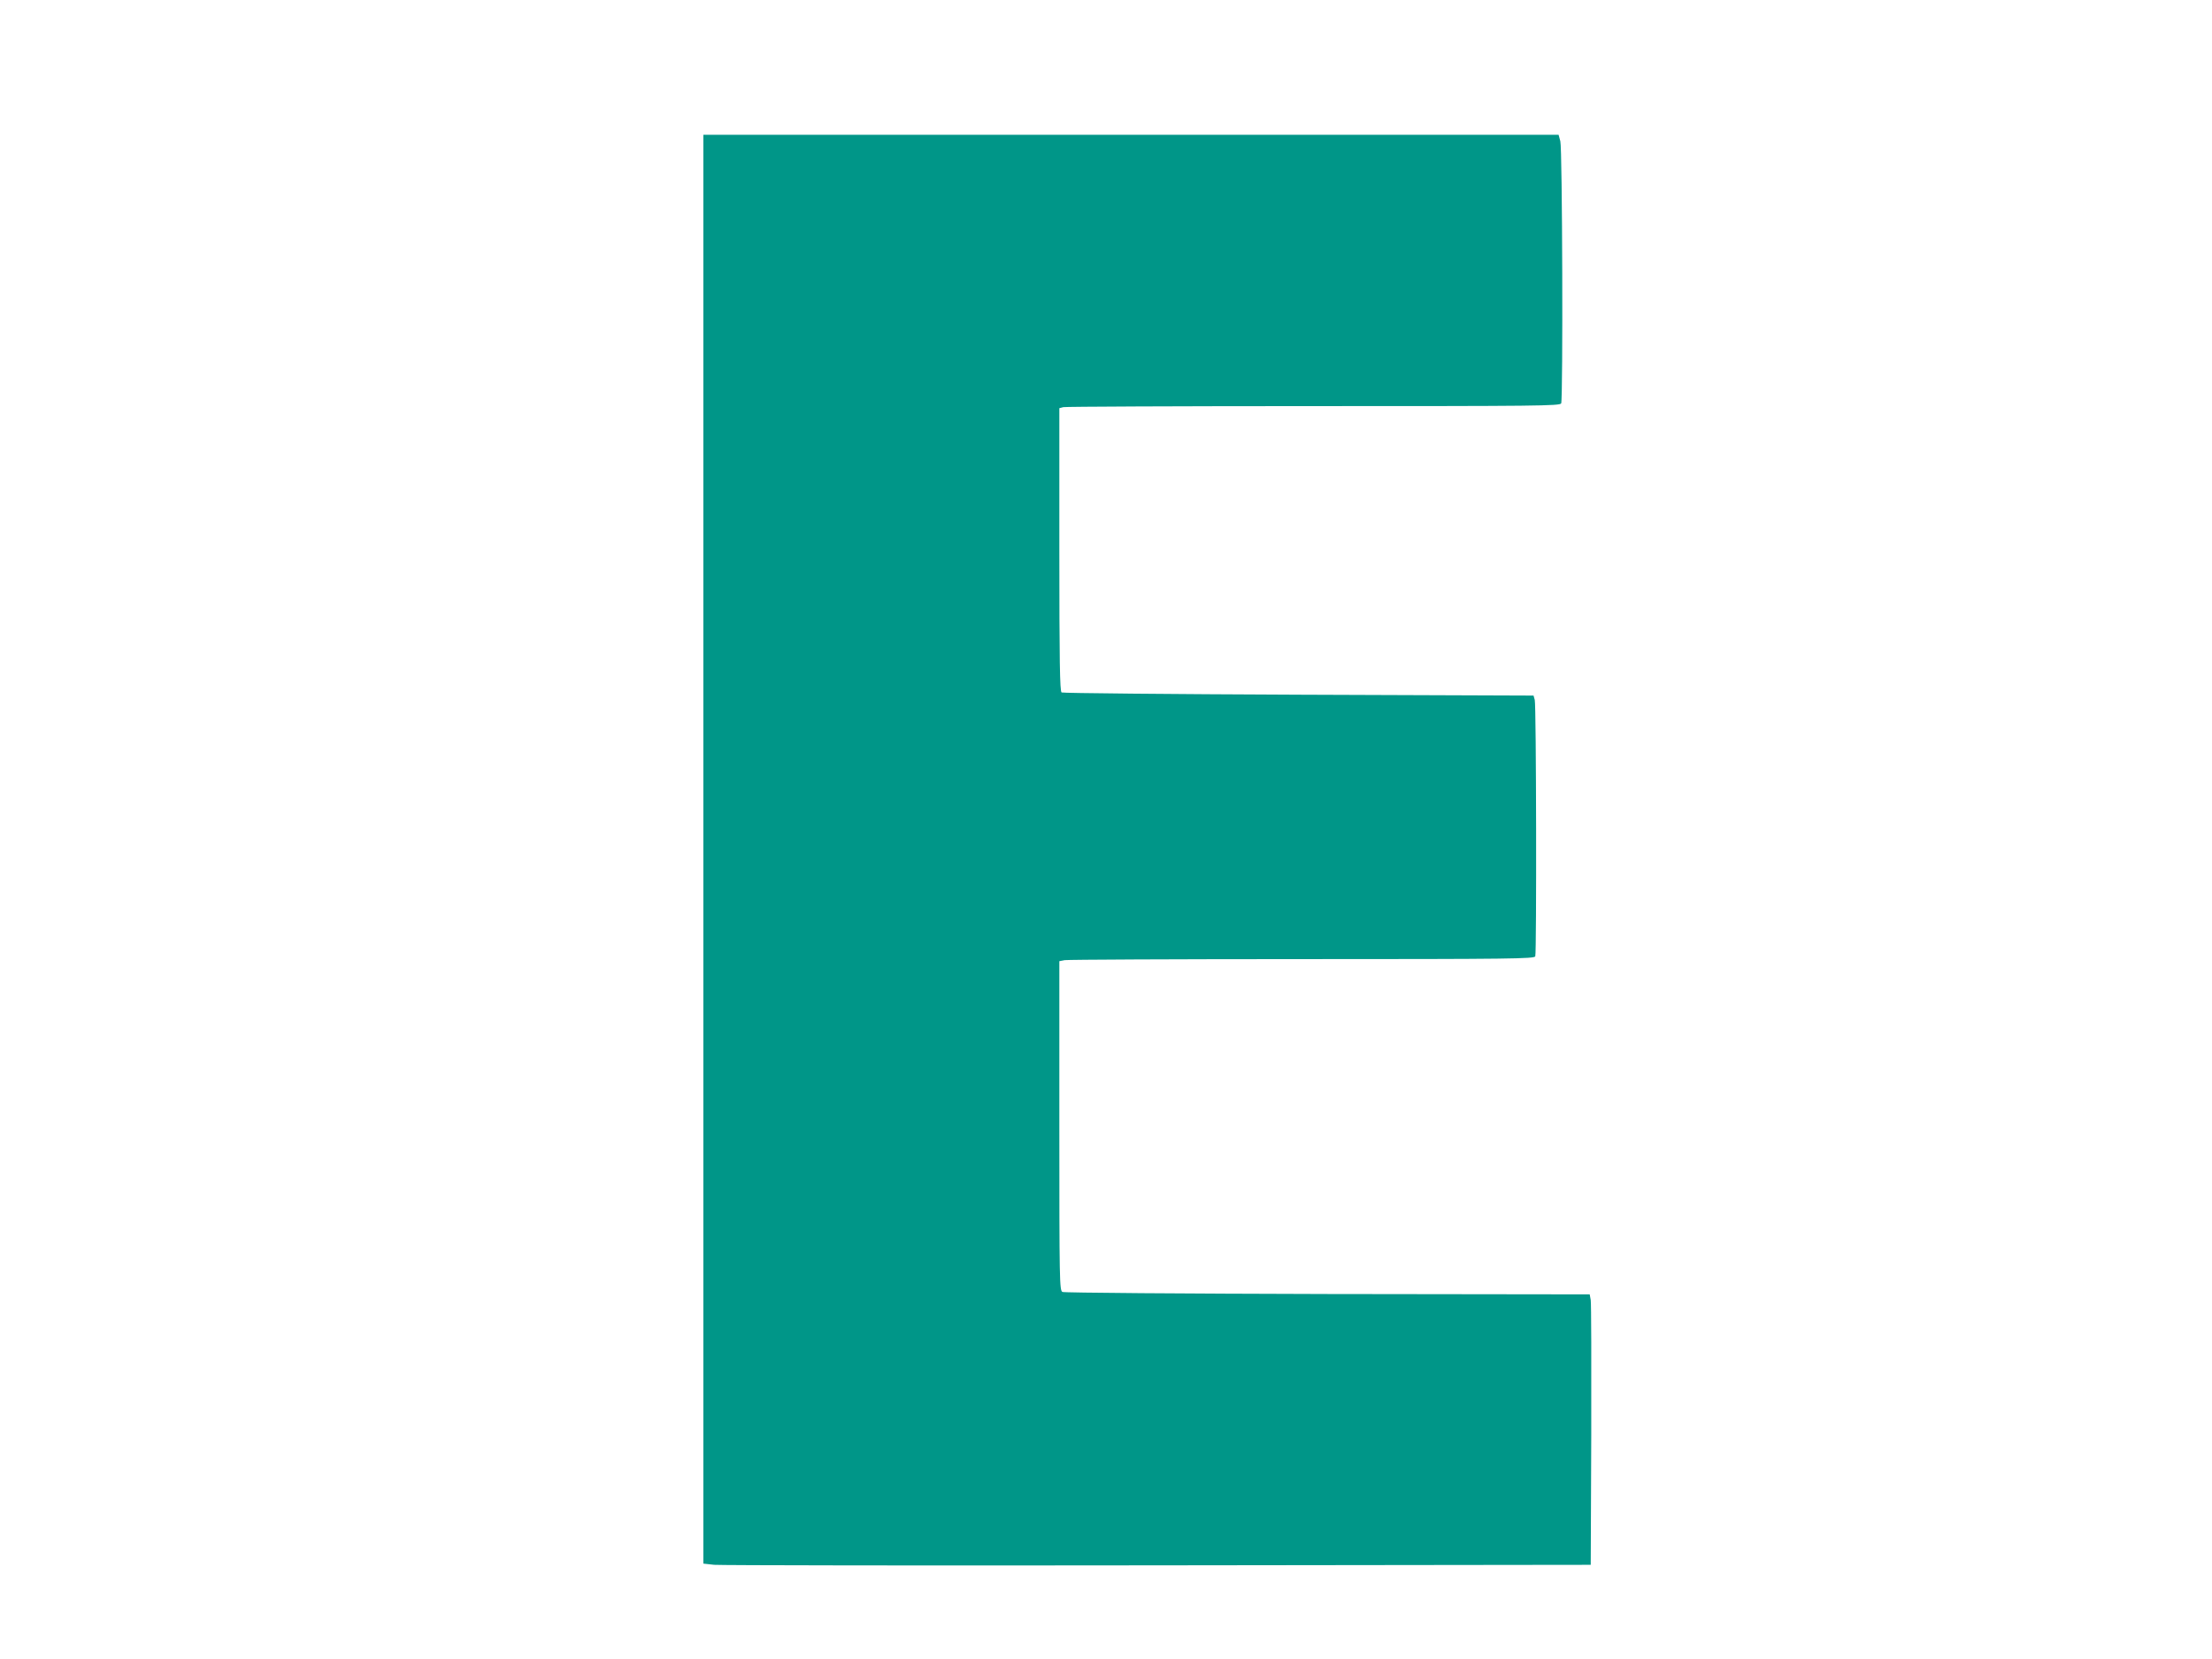 <?xml version="1.0" standalone="no"?>
<!DOCTYPE svg PUBLIC "-//W3C//DTD SVG 20010904//EN"
 "http://www.w3.org/TR/2001/REC-SVG-20010904/DTD/svg10.dtd">
<svg version="1.0" xmlns="http://www.w3.org/2000/svg"
 width="1280pt" height="960pt" viewBox="0 0 1280 960"
 preserveAspectRatio="xMidYMid meet">
<g transform="translate(0,960) scale(0.1,-0.1)"
fill="#009688" stroke="none">
<path d="M4070 4686 l0 -4134 63 -7 c34 -3 1189 -5 2567 -3 l2505 3 3 750 c1
413 0 765 -3 782 l-6 33 -1517 2 c-834 2 -1525 7 -1534 12 -17 8 -18 63 -18
961 l0 953 31 6 c17 3 636 6 1374 6 1215 0 1343 2 1349 16 8 22 6 1453 -3
1484 l-7 25 -1359 5 c-748 3 -1366 9 -1372 13 -10 6 -13 183 -13 826 l0 819
23 6 c12 3 664 6 1448 6 1292 0 1427 1 1433 16 11 29 7 1476 -5 1517 l-10 37
-2474 0 -2475 0 0 -4134z"/>
</g>
</svg>
